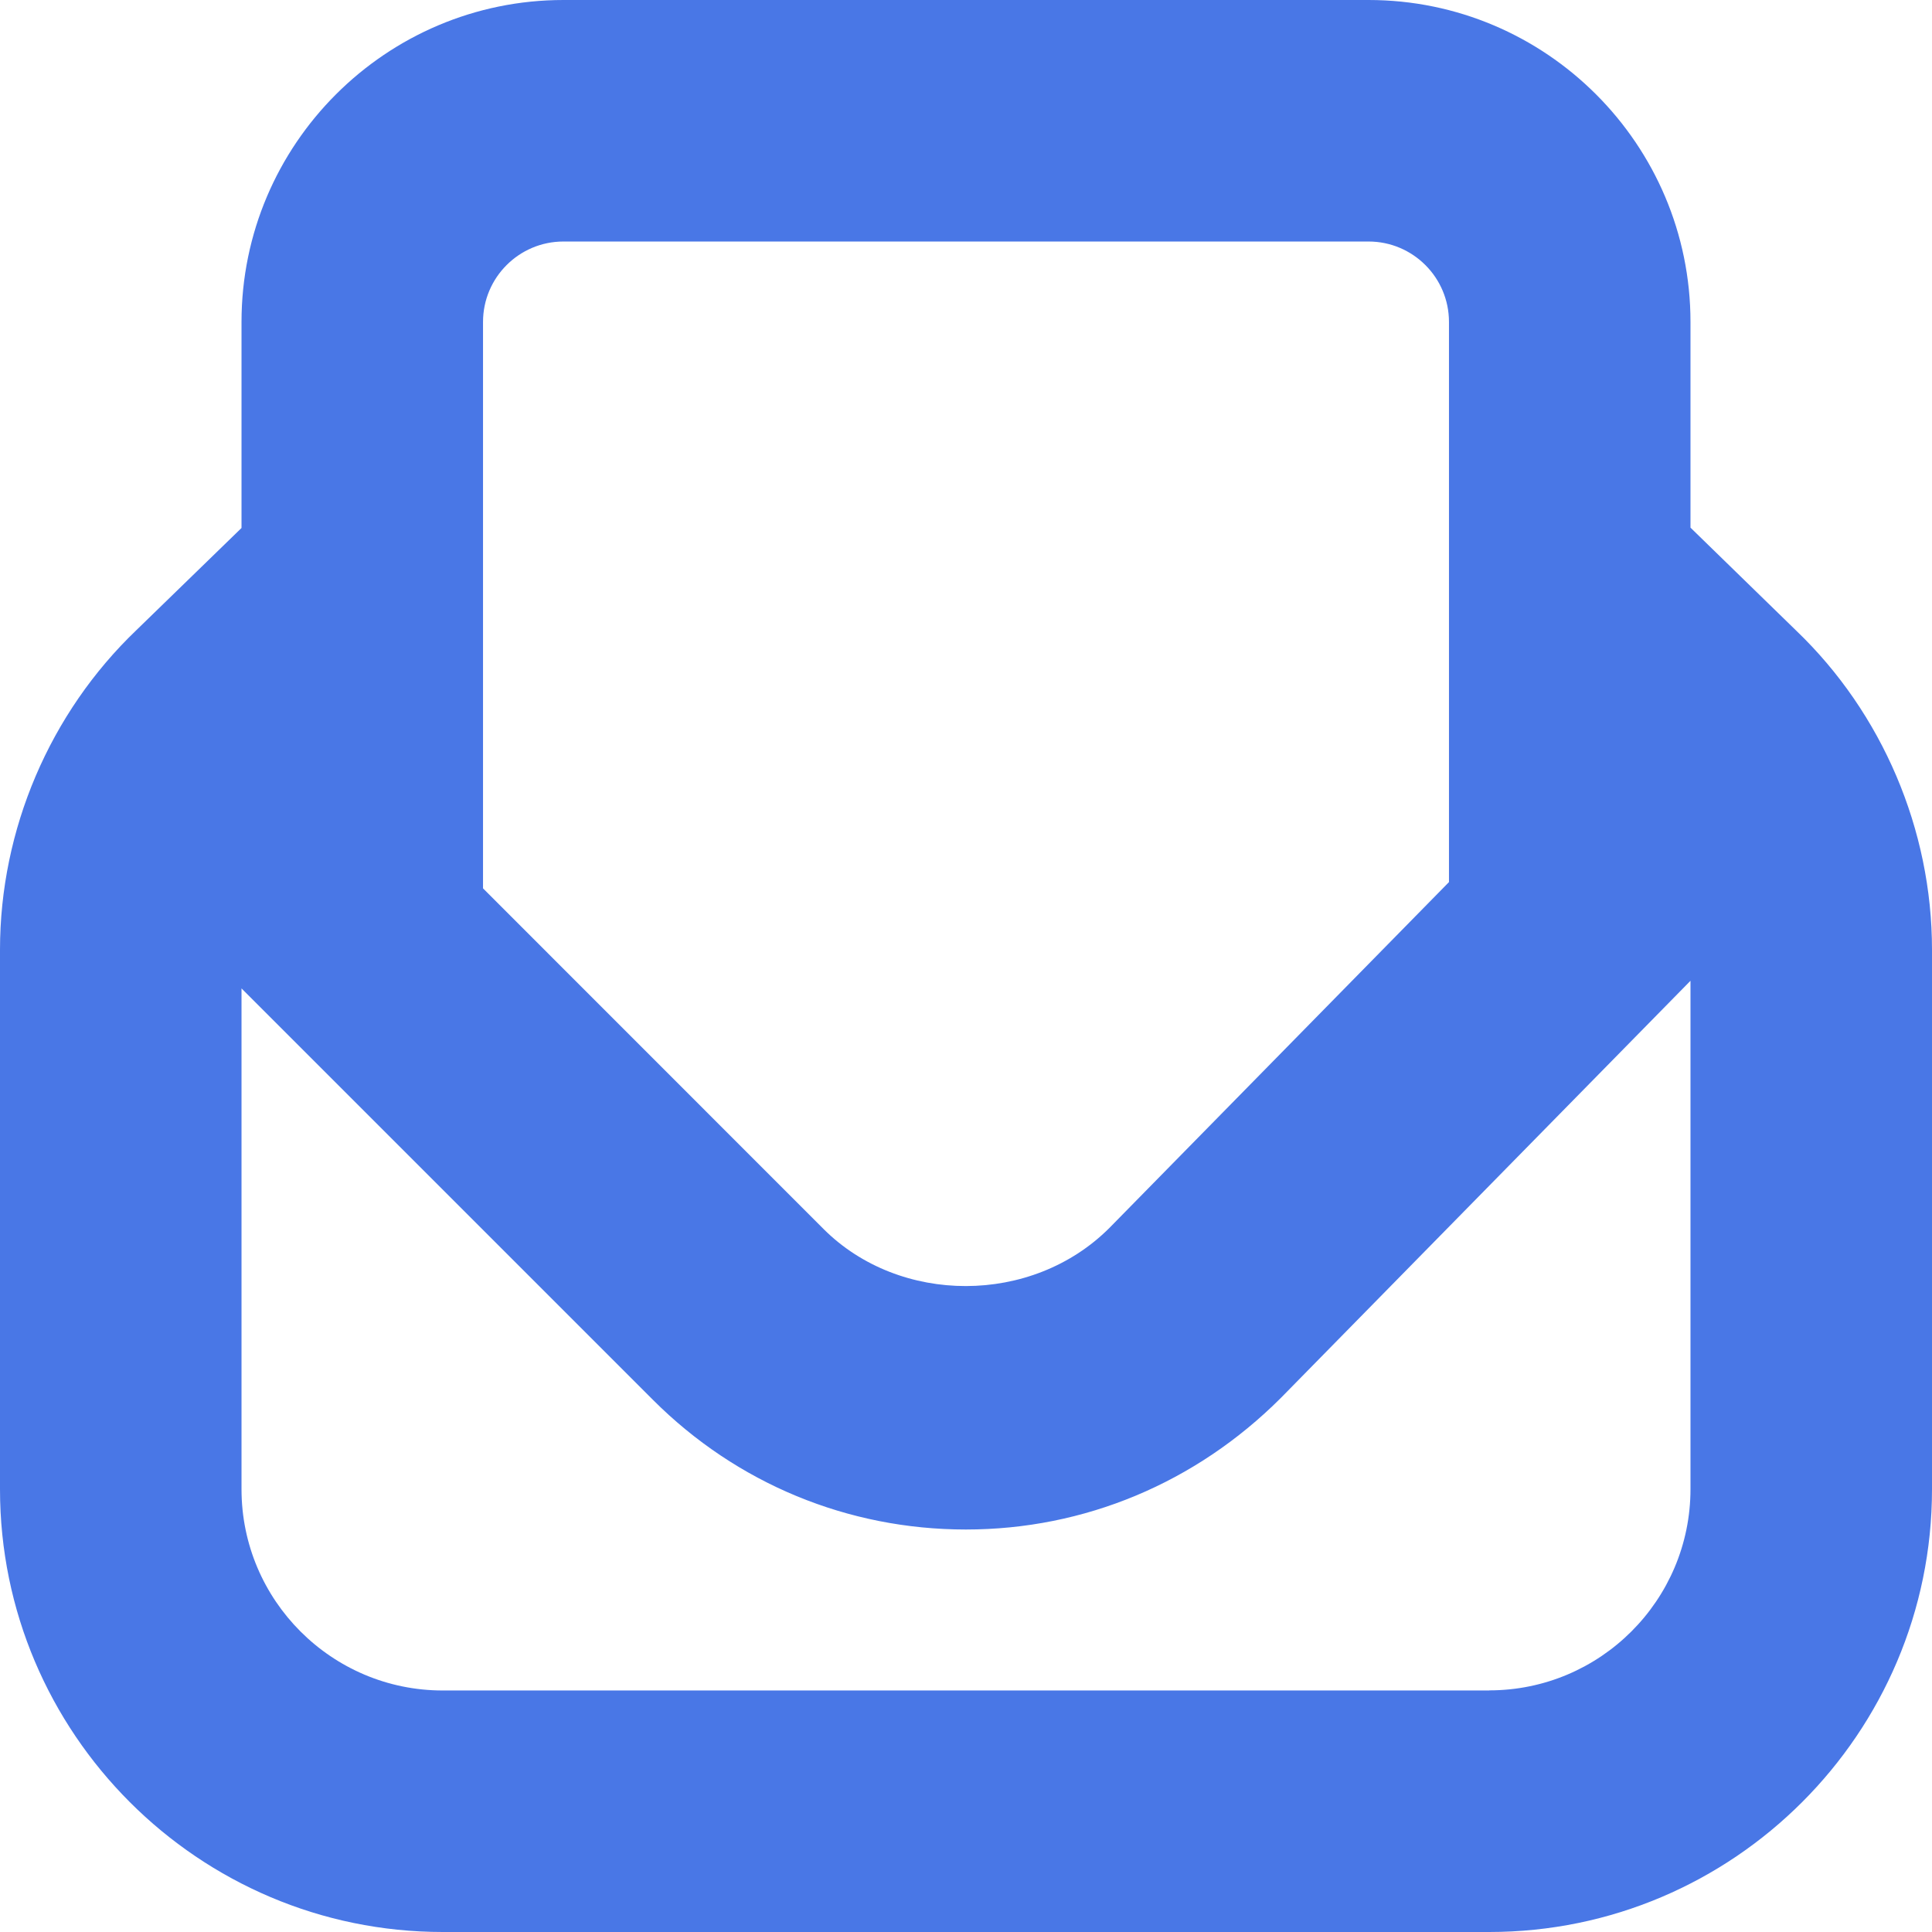 <svg xmlns="http://www.w3.org/2000/svg" xmlns:xlink="http://www.w3.org/1999/xlink" width="16.935" height="16.935" viewBox="4 58.728 16.935 16.935"><path d="M 15.746 5.529 L 14.818 4.625 L 14.818 2.822 C 14.818 1.266 13.552 0 11.996 0 L 4.939 0 C 3.383 0 2.117 1.266 2.117 2.822 L 2.117 4.628 L 1.196 5.523 C 0.436 6.25 -3.016834426716741e-08 7.272 -3.016834426716741e-08 8.325 L -3.016834426716741e-08 13.054 C -3.016834426716741e-08 15.193 1.741 16.935 3.881 16.935 L 13.054 16.935 C 15.193 16.935 16.935 15.193 16.935 13.054 L 16.935 8.325 C 16.935 7.272 16.499 6.251 15.746 5.529 Z M 4.234 2.822 C 4.234 2.433 4.55 2.117 4.939 2.117 L 11.996 2.117 C 12.385 2.117 12.701 2.433 12.701 2.822 L 12.701 7.732 L 9.724 10.764 C 9.045 11.443 7.887 11.439 7.22 10.774 L 4.234 7.787 L 4.234 2.823 Z M 13.054 14.818 L 3.881 14.818 C 2.908 14.818 2.117 14.027 2.117 13.054 L 2.117 8.664 L 5.724 12.271 C 6.457 13.004 7.432 13.407 8.467 13.407 C 9.503 13.407 10.481 13 11.228 12.253 L 14.818 8.597 L 14.818 13.053 C 14.818 14.026 14.027 14.817 13.054 14.817 Z" transform="matrix(1,0,0,1,4,58.728)" fill="#4977e6" fill-rule="evenodd"/></svg>